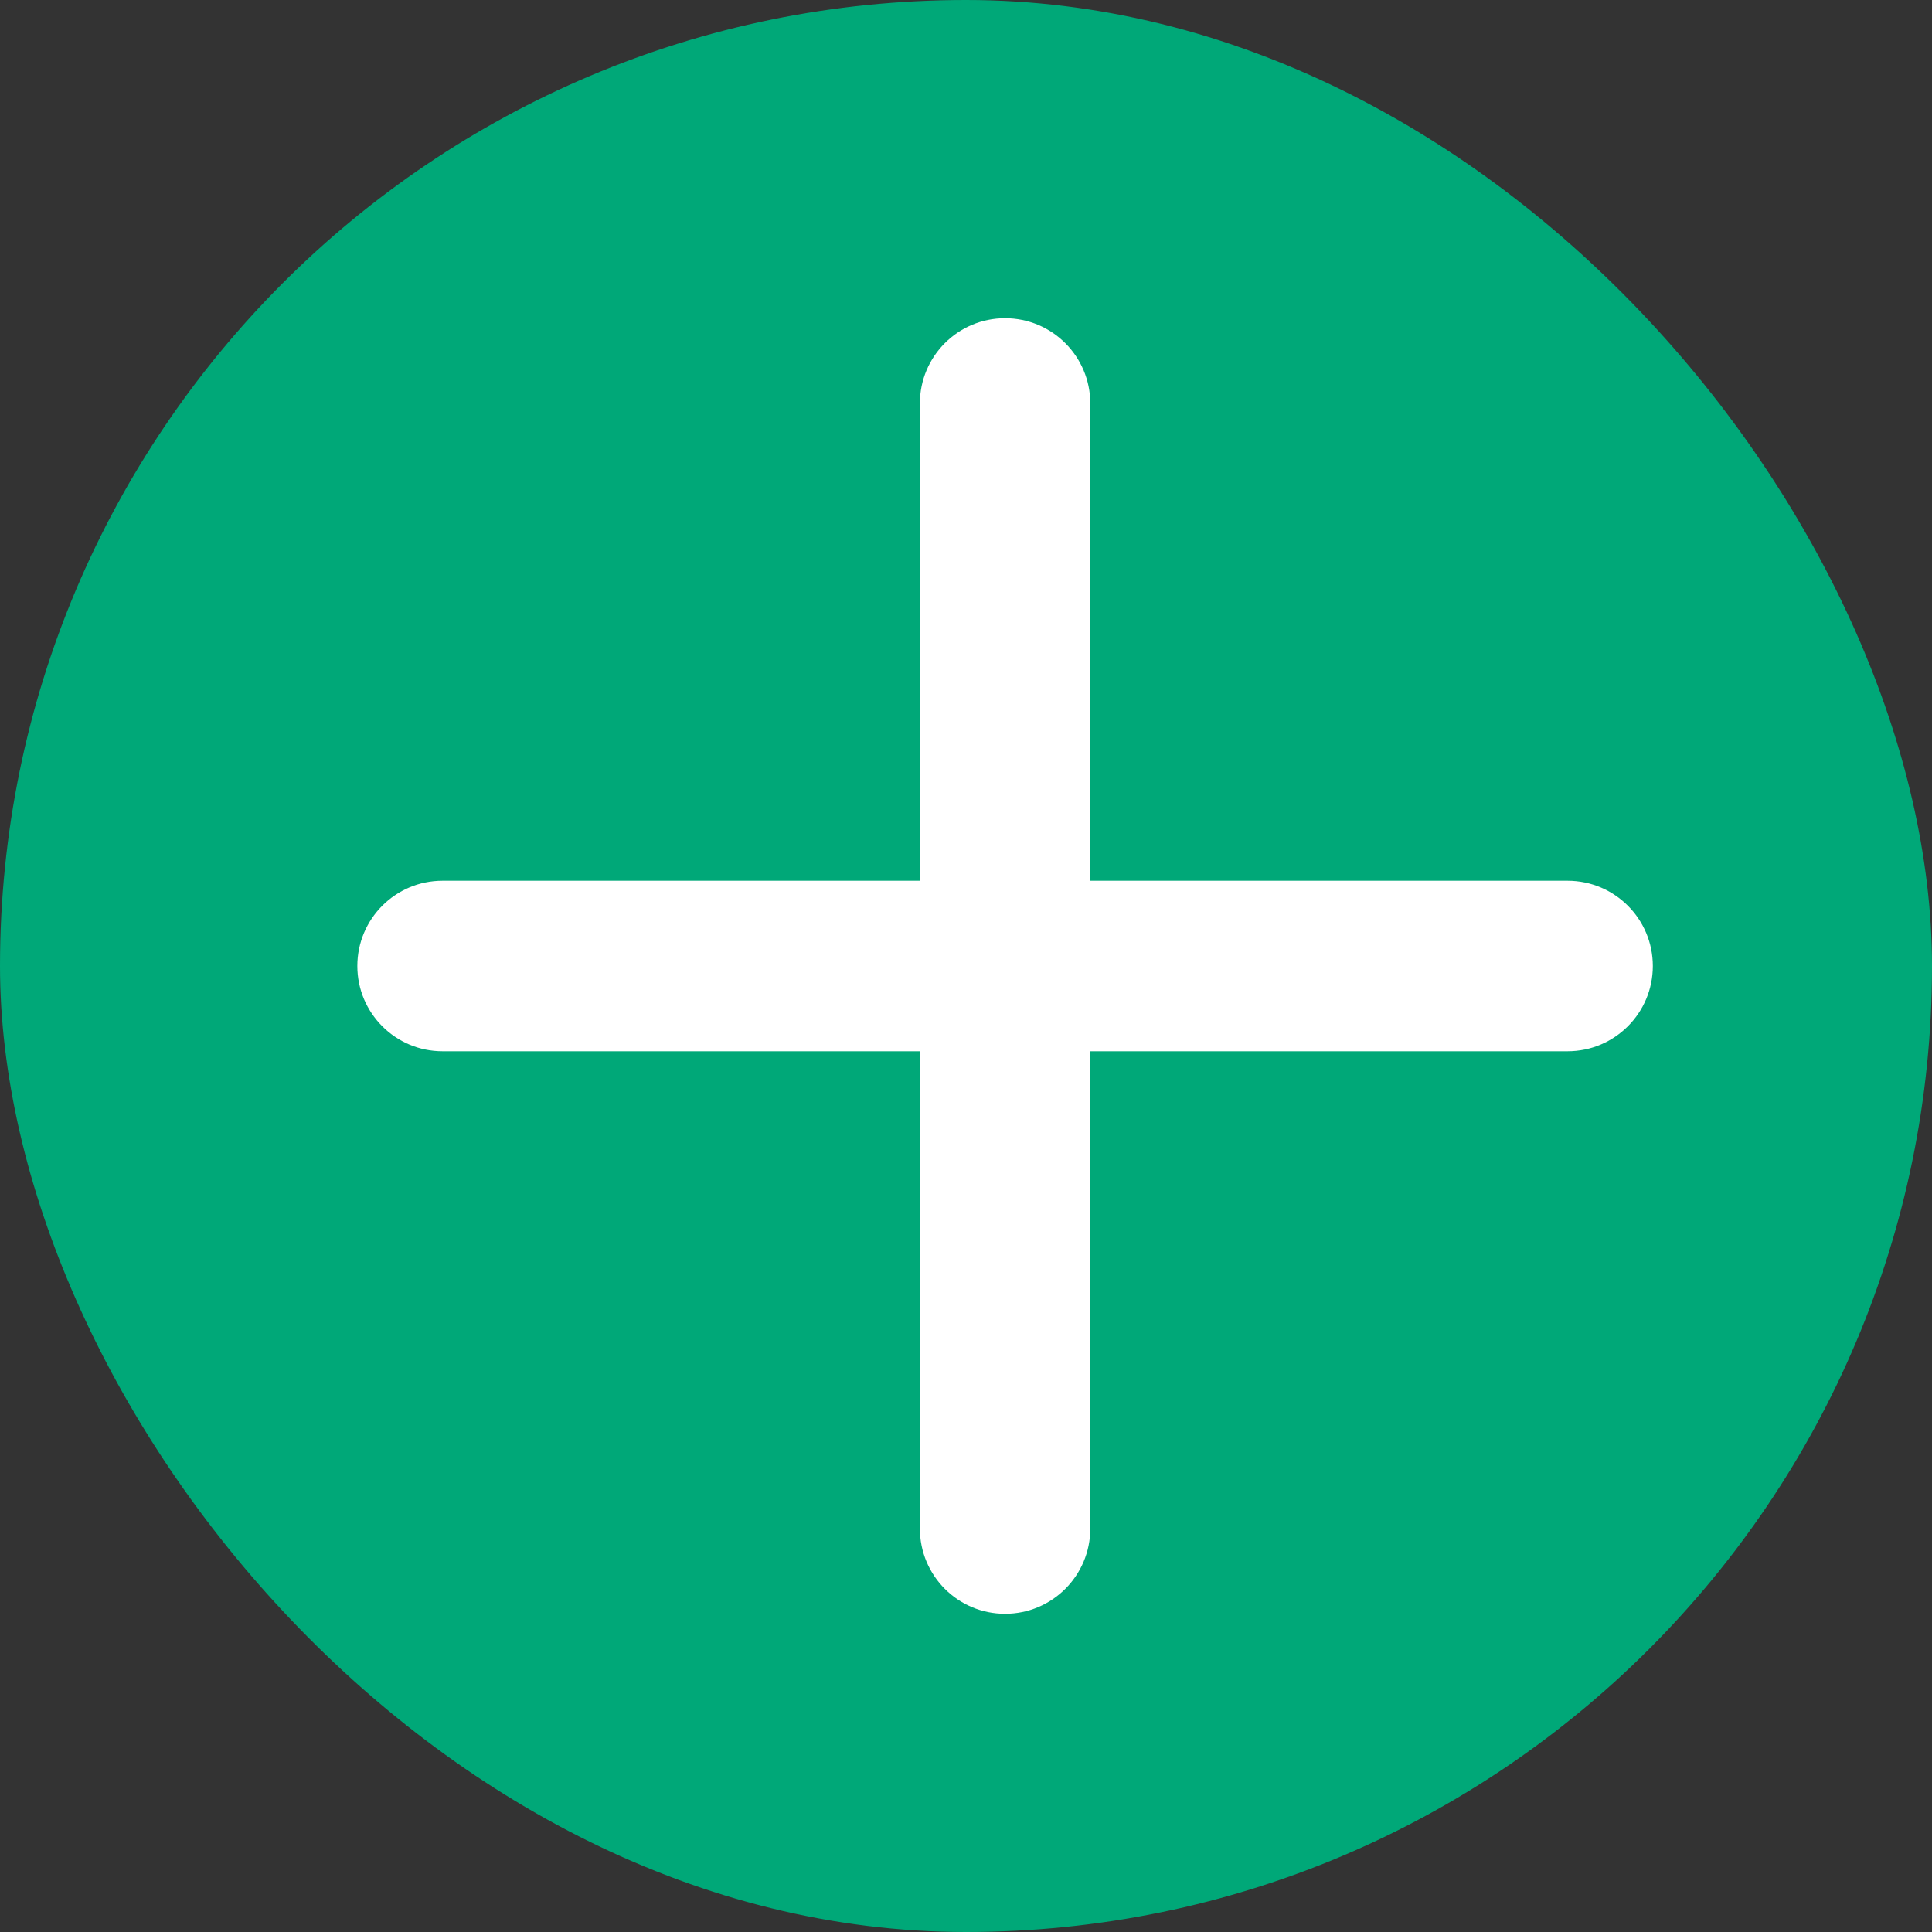 <?xml version="1.0" encoding="UTF-8"?> <svg xmlns="http://www.w3.org/2000/svg" width="24" height="24" viewBox="0 0 24 24" fill="none"><rect x="0" y="0" width="24" height="24" fill="#333333" stroke="none"/> <rect width="24" height="24" rx="12" fill="#00A878"></rect> <path fill-rule="evenodd" clip-rule="evenodd" d="M5.497 10.941C4.913 10.941 4.439 11.415 4.439 12C4.439 12.585 4.913 13.059 5.497 13.059L11.427 13.059L11.427 18.988C11.427 19.573 11.9 20.047 12.485 20.047C13.07 20.047 13.544 19.573 13.544 18.988L13.544 13.059L19.473 13.059C20.058 13.059 20.532 12.585 20.532 12C20.532 11.415 20.058 10.941 19.473 10.941H13.544L13.544 5.012C13.544 4.427 13.07 3.953 12.485 3.953C11.9 3.953 11.427 4.427 11.427 5.012L11.427 10.941L5.497 10.941Z" fill="white"></path> </svg> 